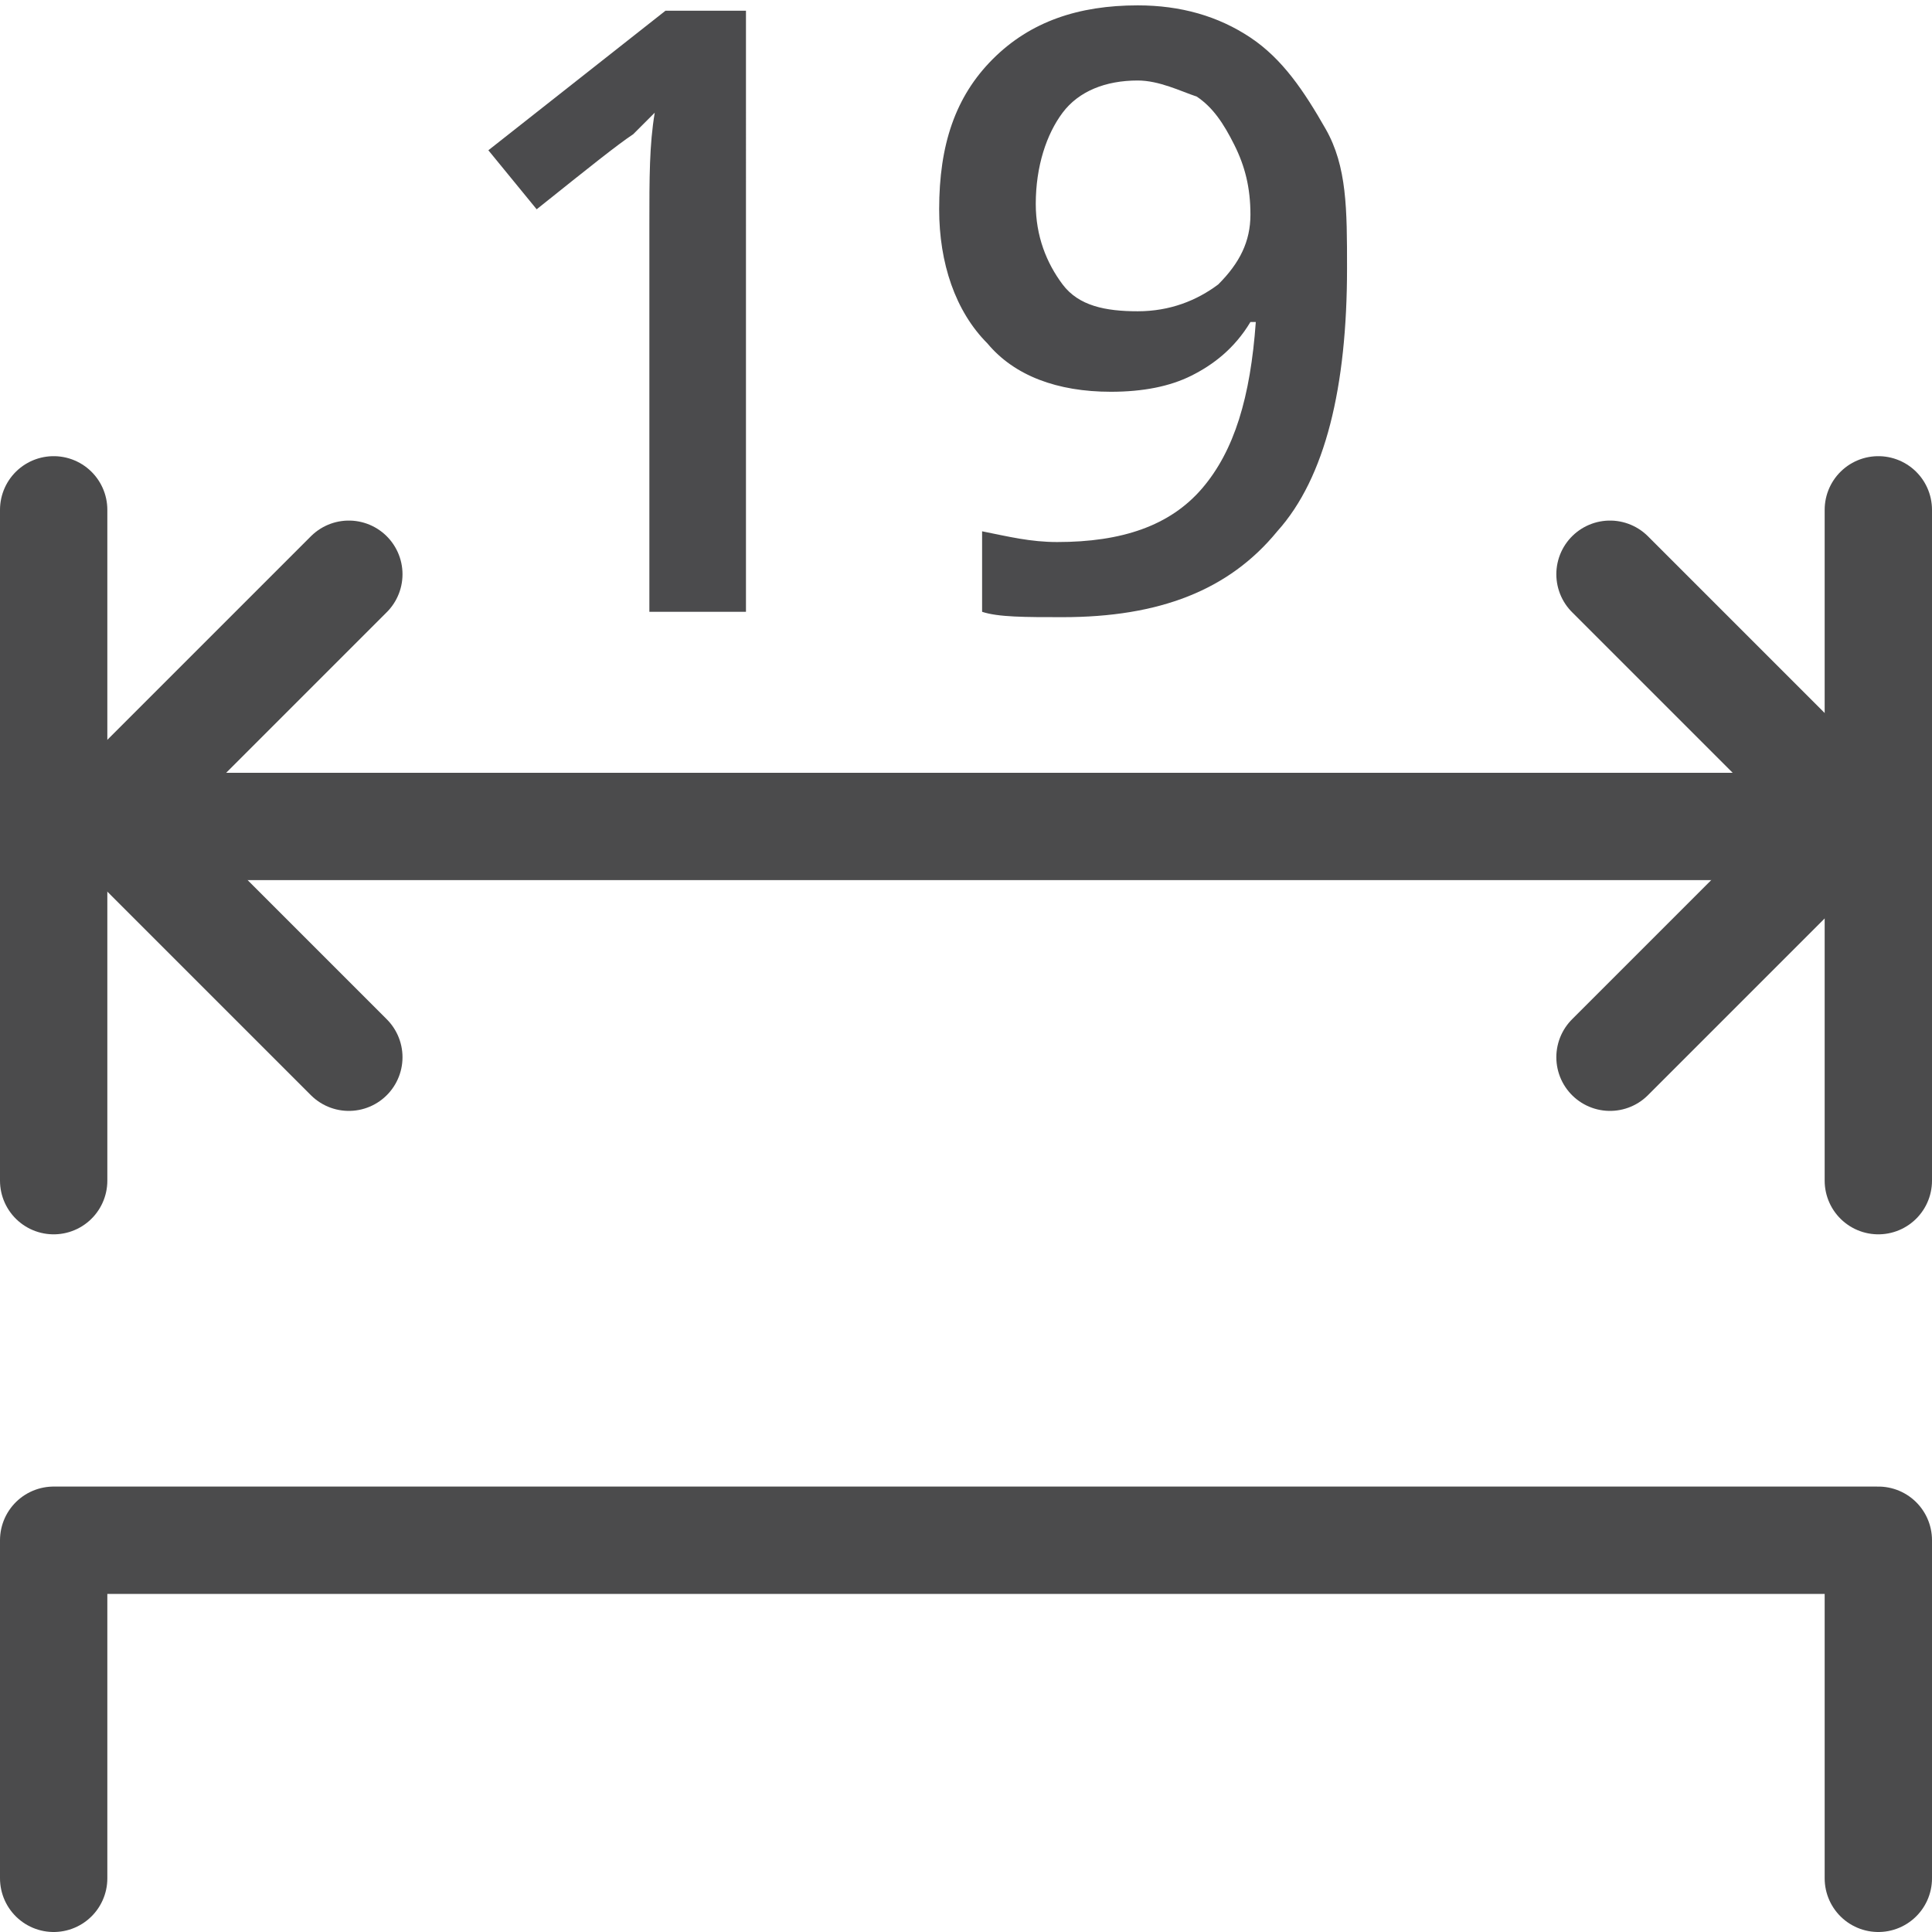 <?xml version="1.0" encoding="utf-8"?>
<!-- Generator: Adobe Illustrator 25.3.1, SVG Export Plug-In . SVG Version: 6.00 Build 0)  -->
<svg version="1.1" id="图层_1" xmlns="http://www.w3.org/2000/svg" xmlns:xlink="http://www.w3.org/1999/xlink" x="0px" y="0px"
	 viewBox="0 0 36 36" style="enable-background:new 0 0 36 36;" xml:space="preserve">
<style type="text/css">
	.st0{fill:none;stroke:#4B4B4C;stroke-width:2;stroke-linecap:round;stroke-linejoin:round;stroke-miterlimit:10;}
	.st1{fill:none;stroke:#4B4B4C;stroke-width:2;stroke-linecap:round;stroke-miterlimit:10;}
	.st2{enable-background:new    ;}
	.st3{fill:#4B4B4D;}
</style>
<polyline class="st0" points="35,35 35,28.7 1,28.7 1,35 "/>
<line class="st1" x1="1" y1="9.5" x2="1" y2="22"/>
<line class="st1" x1="35" y1="9.5" x2="35" y2="22"/>
<line class="st1" x1="1.9" y1="15.4" x2="33.8" y2="15.4"/>
<polyline class="st1" points="30,10.7 34.5,15.2 30,19.7 "/>
<polyline class="st1" points="6.5,10.7 2,15.2 6.5,19.7 "/>
<g class="st2">
	<path class="st3" d="M13.9,11.4h-1.8V4.2c0-0.9,0-1.5,0.1-2.1c-0.1,0.1-0.3,0.3-0.4,0.4C11.5,2.7,11,3.1,10,3.9L9.1,2.8l3.3-2.6
		h1.5V11.4z"/>
	<path class="st3" d="M25.1,5c0,2.2-0.4,3.9-1.3,4.9c-0.9,1.1-2.2,1.6-4,1.6c-0.7,0-1.2,0-1.5-0.1V9.9c0.5,0.1,0.9,0.2,1.4,0.2
		c1.2,0,2.1-0.3,2.7-1c0.6-0.7,0.9-1.7,1-3.1h-0.1c-0.3,0.5-0.7,0.8-1.1,1c-0.4,0.2-0.9,0.3-1.5,0.3c-1,0-1.8-0.3-2.3-0.9
		c-0.6-0.6-0.9-1.5-0.9-2.5c0-1.2,0.3-2.1,1-2.8c0.7-0.7,1.6-1,2.7-1c0.8,0,1.5,0.2,2.1,0.6c0.6,0.4,1,1,1.4,1.7S25.1,3.9,25.1,5z
		 M21.2,1.5c-0.6,0-1.1,0.2-1.4,0.6s-0.5,1-0.5,1.7c0,0.6,0.2,1.1,0.5,1.5c0.3,0.4,0.8,0.5,1.4,0.5c0.6,0,1.1-0.2,1.5-0.5
		c0.4-0.4,0.6-0.8,0.6-1.3c0-0.5-0.1-0.9-0.3-1.3c-0.2-0.4-0.4-0.7-0.7-0.9C22,1.7,21.6,1.5,21.2,1.5z"/>
</g>
</svg>
